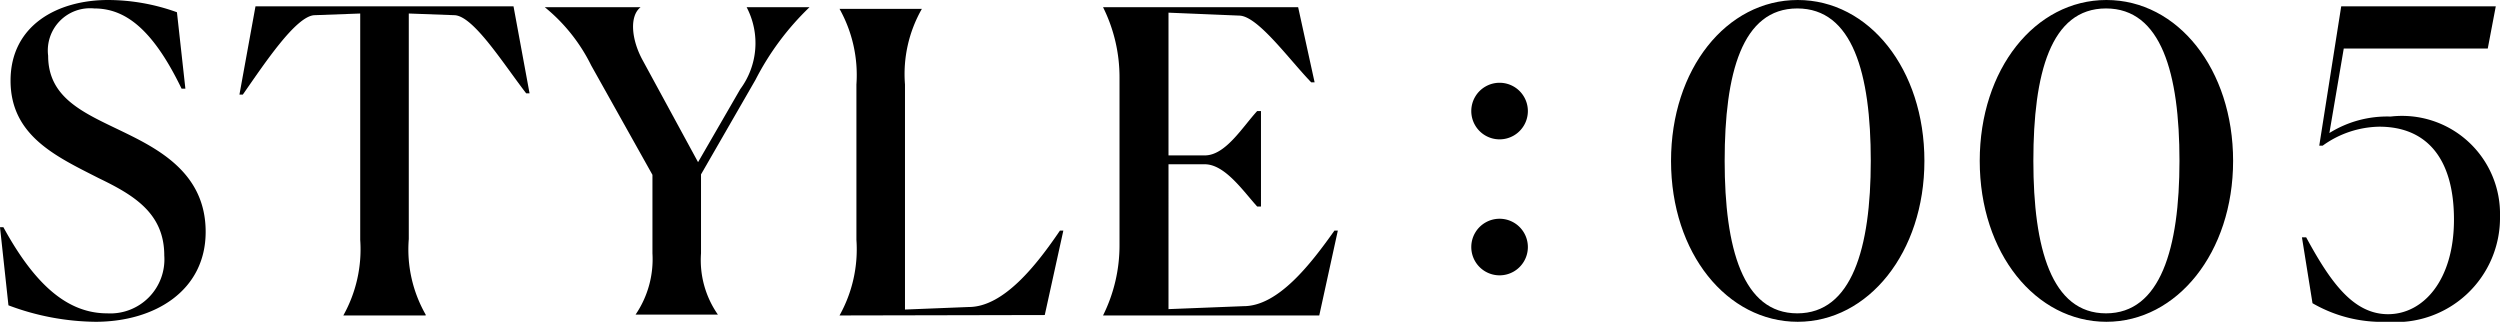 <svg xmlns="http://www.w3.org/2000/svg" viewBox="0 0 59.2 7.62"><g id="レイヤー_2" data-name="レイヤー 2"><g id="ポンデシャロン"><path d="M4.39,2.1l-.09,0C3.6.65,2.94.2,2.23.2A1,1,0,0,0,1.14,1.32c0,1,.84,1.35,1.73,1.78s2,1,2,2.39S3.67,7.62,2.26,7.62A6,6,0,0,1,.2,7.23L0,5.38l.08,0C.85,6.79,1.63,7.42,2.54,7.42A1.28,1.28,0,0,0,3.89,6.05c0-1-.72-1.43-1.55-1.83-1-.51-2.09-1-2.09-2.31S1.36,0,2.56,0A4.83,4.83,0,0,1,4.19.29Z"/><path d="M10.08,7.47H8.13v0a3.21,3.21,0,0,0,.4-1.79V.32L7.44.36C7,.39,6.26,1.51,5.75,2.24l-.08,0L6.05.15h6.11l.38,2.06-.08,0C11.92,1.51,11.22.39,10.77.36L9.68.32V5.66a3.11,3.11,0,0,0,.4,1.79Z"/><path d="M15.05,7.45A2.33,2.33,0,0,0,15.45,6V4.14L14,1.55A4.12,4.12,0,0,0,12.9.17v0h2.27v0c-.27.21-.22.77.05,1.26l1.31,2.41,1-1.73A1.83,1.83,0,0,0,17.68.17v0h1.49v0a6.46,6.46,0,0,0-1.28,1.72L16.6,4.13V6A2.25,2.25,0,0,0,17,7.45v0H15.05Z"/><path d="M19.88,7.47v0a3.21,3.21,0,0,0,.4-1.79V2a3.21,3.21,0,0,0-.4-1.79v0h1.95v0A3.11,3.11,0,0,0,21.43,2V7.33l1.51-.06c.83,0,1.61-1,2.16-1.81l.08,0-.44,2Z"/><path d="M31.24,7.47H26.12v0a3.72,3.72,0,0,0,.39-1.67V1.84A3.72,3.72,0,0,0,26.12.17v0h4.62l.39,1.78-.08,0C30.52,1.4,29.8.4,29.36.37L27.67.3V3.68h.86c.49,0,.89-.67,1.24-1.05h.09V4.89h-.09c-.32-.35-.76-1-1.24-1h-.86V7.32l1.78-.07c.82,0,1.59-1,2.15-1.79l.08,0Z"/><path d="M34.84,2.63a.67.67,0,1,1,1.34,0,.67.67,0,1,1-1.34,0Zm0,3.22a.67.67,0,1,1,1.34,0,.67.67,0,1,1-1.34,0Z"/><path d="M39.57,3.81c0-2.17,1.31-3.81,3-3.81s3,1.64,3,3.81-1.33,3.81-3,3.81S39.57,6,39.57,3.81Zm4.73,0C44.3,1.74,43.87.2,42.56.2s-1.72,1.54-1.72,3.61.43,3.61,1.72,3.61S44.3,5.88,44.3,3.81Z"/><path d="M46.88,3.81c0-2.17,1.31-3.81,3-3.81s3,1.64,3,3.81-1.33,3.81-3,3.81S46.88,6,46.88,3.81Zm4.73,0c0-2.07-.43-3.61-1.74-3.61s-1.72,1.54-1.72,3.61.43,3.61,1.72,3.61S51.61,5.88,51.61,3.81Z"/><path d="M54.76,7.18l-.25-1.56.1,0c.57,1.05,1.11,1.82,1.94,1.82s1.56-.8,1.56-2.24S57.47,3,56.34,3A2.35,2.35,0,0,0,55,3.45l-.08,0L55.44.15H59.1l-.19,1H55.5l-.34,2a2.58,2.58,0,0,1,1.45-.39A2.32,2.32,0,0,1,59.2,5.12a2.47,2.47,0,0,1-2.67,2.5A3.28,3.28,0,0,1,54.76,7.18Z"/></g></g></svg>